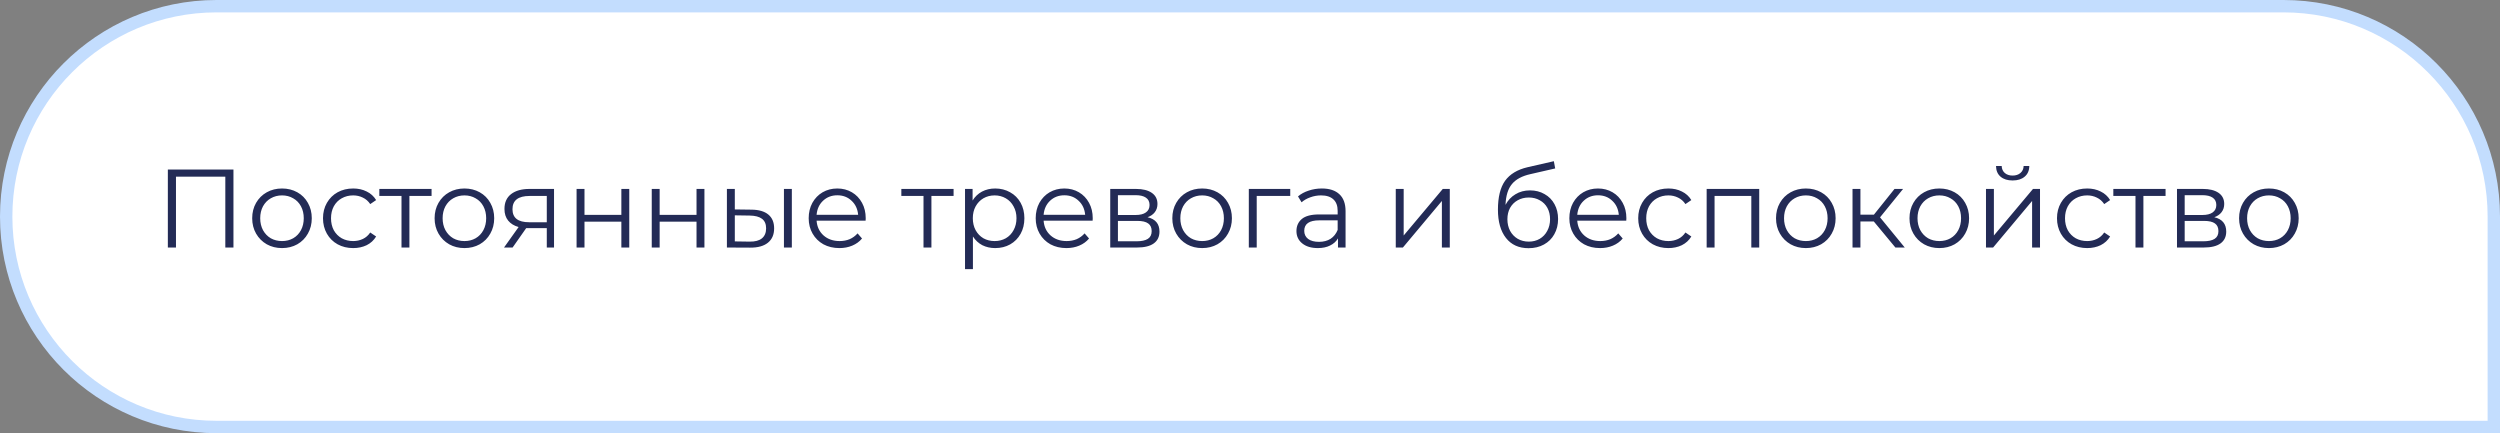 <?xml version="1.0" encoding="UTF-8"?> <svg xmlns="http://www.w3.org/2000/svg" width="404" height="70" viewBox="0 0 404 70" fill="none"><rect x="0" y="0" width="404" height="70" fill="#808080" stroke="none"/> <path d="M35 1H369C387.778 1 403 16.222 403 35V69H35C16.222 69 1 53.778 1 35C1 16.222 16.222 1 35 1Z" fill="white" stroke="#C3DDFE" stroke-width="2"></path> <path d="M37.726 27.4V40H36.412V28.552H28.438V40H27.124V27.4H37.726ZM45.578 40.09C44.666 40.09 43.843 39.886 43.111 39.478C42.38 39.058 41.803 38.482 41.383 37.75C40.964 37.018 40.754 36.19 40.754 35.266C40.754 34.342 40.964 33.514 41.383 32.782C41.803 32.05 42.38 31.48 43.111 31.072C43.843 30.664 44.666 30.46 45.578 30.46C46.489 30.46 47.312 30.664 48.044 31.072C48.776 31.48 49.346 32.05 49.754 32.782C50.173 33.514 50.383 34.342 50.383 35.266C50.383 36.19 50.173 37.018 49.754 37.75C49.346 38.482 48.776 39.058 48.044 39.478C47.312 39.886 46.489 40.09 45.578 40.09ZM45.578 38.956C46.249 38.956 46.849 38.806 47.377 38.506C47.917 38.194 48.337 37.756 48.638 37.192C48.938 36.628 49.087 35.986 49.087 35.266C49.087 34.546 48.938 33.904 48.638 33.34C48.337 32.776 47.917 32.344 47.377 32.044C46.849 31.732 46.249 31.576 45.578 31.576C44.906 31.576 44.3 31.732 43.76 32.044C43.231 32.344 42.812 32.776 42.499 33.34C42.2 33.904 42.05 34.546 42.05 35.266C42.05 35.986 42.2 36.628 42.499 37.192C42.812 37.756 43.231 38.194 43.76 38.506C44.3 38.806 44.906 38.956 45.578 38.956ZM57.075 40.09C56.139 40.09 55.299 39.886 54.555 39.478C53.823 39.07 53.247 38.5 52.827 37.768C52.407 37.024 52.197 36.19 52.197 35.266C52.197 34.342 52.407 33.514 52.827 32.782C53.247 32.05 53.823 31.48 54.555 31.072C55.299 30.664 56.139 30.46 57.075 30.46C57.891 30.46 58.617 30.622 59.253 30.946C59.901 31.258 60.411 31.72 60.783 32.332L59.829 32.98C59.517 32.512 59.121 32.164 58.641 31.936C58.161 31.696 57.639 31.576 57.075 31.576C56.391 31.576 55.773 31.732 55.221 32.044C54.681 32.344 54.255 32.776 53.943 33.34C53.643 33.904 53.493 34.546 53.493 35.266C53.493 35.998 53.643 36.646 53.943 37.21C54.255 37.762 54.681 38.194 55.221 38.506C55.773 38.806 56.391 38.956 57.075 38.956C57.639 38.956 58.161 38.842 58.641 38.614C59.121 38.386 59.517 38.038 59.829 37.57L60.783 38.218C60.411 38.83 59.901 39.298 59.253 39.622C58.605 39.934 57.879 40.09 57.075 40.09ZM69.742 31.666H66.16V40H64.882V31.666H61.3V30.532H69.742V31.666ZM75.056 40.09C74.144 40.09 73.322 39.886 72.59 39.478C71.858 39.058 71.282 38.482 70.862 37.75C70.442 37.018 70.232 36.19 70.232 35.266C70.232 34.342 70.442 33.514 70.862 32.782C71.282 32.05 71.858 31.48 72.59 31.072C73.322 30.664 74.144 30.46 75.056 30.46C75.968 30.46 76.79 30.664 77.522 31.072C78.254 31.48 78.824 32.05 79.232 32.782C79.652 33.514 79.862 34.342 79.862 35.266C79.862 36.19 79.652 37.018 79.232 37.75C78.824 38.482 78.254 39.058 77.522 39.478C76.79 39.886 75.968 40.09 75.056 40.09ZM75.056 38.956C75.728 38.956 76.328 38.806 76.856 38.506C77.396 38.194 77.816 37.756 78.116 37.192C78.416 36.628 78.566 35.986 78.566 35.266C78.566 34.546 78.416 33.904 78.116 33.34C77.816 32.776 77.396 32.344 76.856 32.044C76.328 31.732 75.728 31.576 75.056 31.576C74.384 31.576 73.778 31.732 73.238 32.044C72.71 32.344 72.29 32.776 71.978 33.34C71.678 33.904 71.528 34.546 71.528 35.266C71.528 35.986 71.678 36.628 71.978 37.192C72.29 37.756 72.71 38.194 73.238 38.506C73.778 38.806 74.384 38.956 75.056 38.956ZM89.531 30.532V40H88.361V36.868H85.391H85.031L82.835 40H81.449L83.807 36.688C83.075 36.484 82.511 36.136 82.115 35.644C81.719 35.152 81.521 34.528 81.521 33.772C81.521 32.716 81.881 31.912 82.601 31.36C83.321 30.808 84.305 30.532 85.553 30.532H89.531ZM82.817 33.808C82.817 35.212 83.711 35.914 85.499 35.914H88.361V31.666H85.589C83.741 31.666 82.817 32.38 82.817 33.808ZM93.175 30.532H94.453V34.726H100.411V30.532H101.689V40H100.411V35.824H94.453V40H93.175V30.532ZM105.322 30.532H106.6V34.726H112.558V30.532H113.836V40H112.558V35.824H106.6V40H105.322V30.532ZM121.446 33.88C122.634 33.892 123.54 34.156 124.164 34.672C124.788 35.188 125.1 35.932 125.1 36.904C125.1 37.912 124.764 38.686 124.092 39.226C123.42 39.766 122.46 40.03 121.212 40.018L117.468 40V30.532H118.746V33.844L121.446 33.88ZM126.684 30.532H127.962V40H126.684V30.532ZM121.14 39.046C122.016 39.058 122.676 38.884 123.12 38.524C123.576 38.152 123.804 37.612 123.804 36.904C123.804 36.208 123.582 35.692 123.138 35.356C122.694 35.02 122.028 34.846 121.14 34.834L118.746 34.798V39.01L121.14 39.046ZM139.881 35.662H131.961C132.033 36.646 132.411 37.444 133.095 38.056C133.779 38.656 134.643 38.956 135.687 38.956C136.275 38.956 136.815 38.854 137.307 38.65C137.799 38.434 138.225 38.122 138.585 37.714L139.305 38.542C138.885 39.046 138.357 39.43 137.721 39.694C137.097 39.958 136.407 40.09 135.651 40.09C134.679 40.09 133.815 39.886 133.059 39.478C132.315 39.058 131.733 38.482 131.313 37.75C130.893 37.018 130.683 36.19 130.683 35.266C130.683 34.342 130.881 33.514 131.277 32.782C131.685 32.05 132.237 31.48 132.933 31.072C133.641 30.664 134.433 30.46 135.309 30.46C136.185 30.46 136.971 30.664 137.667 31.072C138.363 31.48 138.909 32.05 139.305 32.782C139.701 33.502 139.899 34.33 139.899 35.266L139.881 35.662ZM135.309 31.558C134.397 31.558 133.629 31.852 133.005 32.44C132.393 33.016 132.045 33.772 131.961 34.708H138.675C138.591 33.772 138.237 33.016 137.613 32.44C137.001 31.852 136.233 31.558 135.309 31.558ZM154.099 31.666H150.517V40H149.239V31.666H145.657V30.532H154.099V31.666ZM160.825 30.46C161.713 30.46 162.517 30.664 163.237 31.072C163.957 31.468 164.521 32.032 164.929 32.764C165.337 33.496 165.541 34.33 165.541 35.266C165.541 36.214 165.337 37.054 164.929 37.786C164.521 38.518 163.957 39.088 163.237 39.496C162.529 39.892 161.725 40.09 160.825 40.09C160.057 40.09 159.361 39.934 158.737 39.622C158.125 39.298 157.621 38.83 157.225 38.218V43.492H155.947V30.532H157.171V32.404C157.555 31.78 158.059 31.3 158.683 30.964C159.319 30.628 160.033 30.46 160.825 30.46ZM160.735 38.956C161.395 38.956 161.995 38.806 162.535 38.506C163.075 38.194 163.495 37.756 163.795 37.192C164.107 36.628 164.263 35.986 164.263 35.266C164.263 34.546 164.107 33.91 163.795 33.358C163.495 32.794 163.075 32.356 162.535 32.044C161.995 31.732 161.395 31.576 160.735 31.576C160.063 31.576 159.457 31.732 158.917 32.044C158.389 32.356 157.969 32.794 157.657 33.358C157.357 33.91 157.207 34.546 157.207 35.266C157.207 35.986 157.357 36.628 157.657 37.192C157.969 37.756 158.389 38.194 158.917 38.506C159.457 38.806 160.063 38.956 160.735 38.956ZM176.567 35.662H168.647C168.719 36.646 169.097 37.444 169.781 38.056C170.465 38.656 171.329 38.956 172.373 38.956C172.961 38.956 173.501 38.854 173.993 38.65C174.485 38.434 174.911 38.122 175.271 37.714L175.991 38.542C175.571 39.046 175.043 39.43 174.407 39.694C173.783 39.958 173.093 40.09 172.337 40.09C171.365 40.09 170.501 39.886 169.745 39.478C169.001 39.058 168.419 38.482 167.999 37.75C167.579 37.018 167.369 36.19 167.369 35.266C167.369 34.342 167.567 33.514 167.963 32.782C168.371 32.05 168.923 31.48 169.619 31.072C170.327 30.664 171.119 30.46 171.995 30.46C172.871 30.46 173.657 30.664 174.353 31.072C175.049 31.48 175.595 32.05 175.991 32.782C176.387 33.502 176.585 34.33 176.585 35.266L176.567 35.662ZM171.995 31.558C171.083 31.558 170.315 31.852 169.691 32.44C169.079 33.016 168.731 33.772 168.647 34.708H175.361C175.277 33.772 174.923 33.016 174.299 32.44C173.687 31.852 172.919 31.558 171.995 31.558ZM185.444 35.104C186.728 35.404 187.37 36.178 187.37 37.426C187.37 38.254 187.064 38.89 186.452 39.334C185.84 39.778 184.928 40 183.716 40H179.414V30.532H183.59C184.67 30.532 185.516 30.742 186.128 31.162C186.74 31.582 187.046 32.182 187.046 32.962C187.046 33.478 186.902 33.922 186.614 34.294C186.338 34.654 185.948 34.924 185.444 35.104ZM180.656 34.744H183.5C184.232 34.744 184.79 34.606 185.174 34.33C185.57 34.054 185.768 33.652 185.768 33.124C185.768 32.596 185.57 32.2 185.174 31.936C184.79 31.672 184.232 31.54 183.5 31.54H180.656V34.744ZM183.662 38.992C184.478 38.992 185.09 38.86 185.498 38.596C185.906 38.332 186.11 37.918 186.11 37.354C186.11 36.79 185.924 36.376 185.552 36.112C185.18 35.836 184.592 35.698 183.788 35.698H180.656V38.992H183.662ZM194.271 40.09C193.359 40.09 192.537 39.886 191.805 39.478C191.073 39.058 190.497 38.482 190.077 37.75C189.657 37.018 189.447 36.19 189.447 35.266C189.447 34.342 189.657 33.514 190.077 32.782C190.497 32.05 191.073 31.48 191.805 31.072C192.537 30.664 193.359 30.46 194.271 30.46C195.183 30.46 196.005 30.664 196.737 31.072C197.469 31.48 198.039 32.05 198.447 32.782C198.867 33.514 199.077 34.342 199.077 35.266C199.077 36.19 198.867 37.018 198.447 37.75C198.039 38.482 197.469 39.058 196.737 39.478C196.005 39.886 195.183 40.09 194.271 40.09ZM194.271 38.956C194.943 38.956 195.543 38.806 196.071 38.506C196.611 38.194 197.031 37.756 197.331 37.192C197.631 36.628 197.781 35.986 197.781 35.266C197.781 34.546 197.631 33.904 197.331 33.34C197.031 32.776 196.611 32.344 196.071 32.044C195.543 31.732 194.943 31.576 194.271 31.576C193.599 31.576 192.993 31.732 192.453 32.044C191.925 32.344 191.505 32.776 191.193 33.34C190.893 33.904 190.743 34.546 190.743 35.266C190.743 35.986 190.893 36.628 191.193 37.192C191.505 37.756 191.925 38.194 192.453 38.506C192.993 38.806 193.599 38.956 194.271 38.956ZM208.504 31.666H203.086V40H201.808V30.532H208.504V31.666ZM213.609 30.46C214.845 30.46 215.793 30.772 216.453 31.396C217.113 32.008 217.443 32.92 217.443 34.132V40H216.219V38.524C215.931 39.016 215.505 39.4 214.941 39.676C214.389 39.952 213.729 40.09 212.961 40.09C211.905 40.09 211.065 39.838 210.441 39.334C209.817 38.83 209.505 38.164 209.505 37.336C209.505 36.532 209.793 35.884 210.369 35.392C210.957 34.9 211.887 34.654 213.159 34.654H216.165V34.078C216.165 33.262 215.937 32.644 215.481 32.224C215.025 31.792 214.359 31.576 213.483 31.576C212.883 31.576 212.307 31.678 211.755 31.882C211.203 32.074 210.729 32.344 210.333 32.692L209.757 31.738C210.237 31.33 210.813 31.018 211.485 30.802C212.157 30.574 212.865 30.46 213.609 30.46ZM213.159 39.082C213.879 39.082 214.497 38.92 215.013 38.596C215.529 38.26 215.913 37.78 216.165 37.156V35.608H213.195C211.575 35.608 210.765 36.172 210.765 37.3C210.765 37.852 210.975 38.29 211.395 38.614C211.815 38.926 212.403 39.082 213.159 39.082ZM225.556 30.532H226.834V38.056L233.152 30.532H234.286V40H233.008V32.476L226.708 40H225.556V30.532ZM247.25 30.766C248.126 30.766 248.906 30.964 249.59 31.36C250.286 31.744 250.826 32.29 251.21 32.998C251.594 33.694 251.786 34.492 251.786 35.392C251.786 36.316 251.582 37.138 251.174 37.858C250.778 38.566 250.22 39.118 249.5 39.514C248.78 39.91 247.952 40.108 247.016 40.108C245.444 40.108 244.226 39.556 243.362 38.452C242.498 37.348 242.066 35.824 242.066 33.88C242.066 31.852 242.45 30.298 243.218 29.218C243.998 28.138 245.21 27.406 246.854 27.022L251.102 26.05L251.318 27.22L247.322 28.138C245.966 28.438 244.97 28.972 244.334 29.74C243.698 30.496 243.35 31.618 243.29 33.106C243.674 32.374 244.208 31.804 244.892 31.396C245.576 30.976 246.362 30.766 247.25 30.766ZM247.052 39.046C247.712 39.046 248.3 38.896 248.816 38.596C249.344 38.284 249.752 37.852 250.04 37.3C250.34 36.748 250.49 36.124 250.49 35.428C250.49 34.732 250.346 34.12 250.058 33.592C249.77 33.064 249.362 32.656 248.834 32.368C248.318 32.068 247.724 31.918 247.052 31.918C246.38 31.918 245.78 32.068 245.252 32.368C244.736 32.656 244.328 33.064 244.028 33.592C243.74 34.12 243.596 34.732 243.596 35.428C243.596 36.124 243.74 36.748 244.028 37.3C244.328 37.852 244.742 38.284 245.27 38.596C245.798 38.896 246.392 39.046 247.052 39.046ZM262.805 35.662H254.885C254.957 36.646 255.335 37.444 256.019 38.056C256.703 38.656 257.567 38.956 258.611 38.956C259.199 38.956 259.739 38.854 260.231 38.65C260.723 38.434 261.149 38.122 261.509 37.714L262.229 38.542C261.809 39.046 261.281 39.43 260.645 39.694C260.021 39.958 259.331 40.09 258.575 40.09C257.603 40.09 256.739 39.886 255.983 39.478C255.239 39.058 254.657 38.482 254.237 37.75C253.817 37.018 253.607 36.19 253.607 35.266C253.607 34.342 253.805 33.514 254.201 32.782C254.609 32.05 255.161 31.48 255.857 31.072C256.565 30.664 257.357 30.46 258.233 30.46C259.109 30.46 259.895 30.664 260.591 31.072C261.287 31.48 261.833 32.05 262.229 32.782C262.625 33.502 262.823 34.33 262.823 35.266L262.805 35.662ZM258.233 31.558C257.321 31.558 256.553 31.852 255.929 32.44C255.317 33.016 254.969 33.772 254.885 34.708H261.599C261.515 33.772 261.161 33.016 260.537 32.44C259.925 31.852 259.157 31.558 258.233 31.558ZM269.612 40.09C268.676 40.09 267.836 39.886 267.092 39.478C266.36 39.07 265.784 38.5 265.364 37.768C264.944 37.024 264.734 36.19 264.734 35.266C264.734 34.342 264.944 33.514 265.364 32.782C265.784 32.05 266.36 31.48 267.092 31.072C267.836 30.664 268.676 30.46 269.612 30.46C270.428 30.46 271.154 30.622 271.79 30.946C272.438 31.258 272.948 31.72 273.32 32.332L272.366 32.98C272.054 32.512 271.658 32.164 271.178 31.936C270.698 31.696 270.176 31.576 269.612 31.576C268.928 31.576 268.31 31.732 267.758 32.044C267.218 32.344 266.792 32.776 266.48 33.34C266.18 33.904 266.03 34.546 266.03 35.266C266.03 35.998 266.18 36.646 266.48 37.21C266.792 37.762 267.218 38.194 267.758 38.506C268.31 38.806 268.928 38.956 269.612 38.956C270.176 38.956 270.698 38.842 271.178 38.614C271.658 38.386 272.054 38.038 272.366 37.57L273.32 38.218C272.948 38.83 272.438 39.298 271.79 39.622C271.142 39.934 270.416 40.09 269.612 40.09ZM284.291 30.532V40H283.013V31.666H277.073V40H275.795V30.532H284.291ZM291.829 40.09C290.917 40.09 290.095 39.886 289.363 39.478C288.631 39.058 288.055 38.482 287.635 37.75C287.215 37.018 287.005 36.19 287.005 35.266C287.005 34.342 287.215 33.514 287.635 32.782C288.055 32.05 288.631 31.48 289.363 31.072C290.095 30.664 290.917 30.46 291.829 30.46C292.741 30.46 293.563 30.664 294.295 31.072C295.027 31.48 295.597 32.05 296.005 32.782C296.425 33.514 296.635 34.342 296.635 35.266C296.635 36.19 296.425 37.018 296.005 37.75C295.597 38.482 295.027 39.058 294.295 39.478C293.563 39.886 292.741 40.09 291.829 40.09ZM291.829 38.956C292.501 38.956 293.101 38.806 293.629 38.506C294.169 38.194 294.589 37.756 294.889 37.192C295.189 36.628 295.339 35.986 295.339 35.266C295.339 34.546 295.189 33.904 294.889 33.34C294.589 32.776 294.169 32.344 293.629 32.044C293.101 31.732 292.501 31.576 291.829 31.576C291.157 31.576 290.551 31.732 290.011 32.044C289.483 32.344 289.063 32.776 288.751 33.34C288.451 33.904 288.301 34.546 288.301 35.266C288.301 35.986 288.451 36.628 288.751 37.192C289.063 37.756 289.483 38.194 290.011 38.506C290.551 38.806 291.157 38.956 291.829 38.956ZM302.805 35.788H300.645V40H299.367V30.532H300.645V34.69H302.823L306.153 30.532H307.539L303.813 35.122L307.809 40H306.297L302.805 35.788ZM313.398 40.09C312.486 40.09 311.664 39.886 310.932 39.478C310.2 39.058 309.624 38.482 309.204 37.75C308.784 37.018 308.574 36.19 308.574 35.266C308.574 34.342 308.784 33.514 309.204 32.782C309.624 32.05 310.2 31.48 310.932 31.072C311.664 30.664 312.486 30.46 313.398 30.46C314.31 30.46 315.132 30.664 315.864 31.072C316.596 31.48 317.166 32.05 317.574 32.782C317.994 33.514 318.204 34.342 318.204 35.266C318.204 36.19 317.994 37.018 317.574 37.75C317.166 38.482 316.596 39.058 315.864 39.478C315.132 39.886 314.31 40.09 313.398 40.09ZM313.398 38.956C314.07 38.956 314.67 38.806 315.198 38.506C315.738 38.194 316.158 37.756 316.458 37.192C316.758 36.628 316.908 35.986 316.908 35.266C316.908 34.546 316.758 33.904 316.458 33.34C316.158 32.776 315.738 32.344 315.198 32.044C314.67 31.732 314.07 31.576 313.398 31.576C312.726 31.576 312.12 31.732 311.58 32.044C311.052 32.344 310.632 32.776 310.32 33.34C310.02 33.904 309.87 34.546 309.87 35.266C309.87 35.986 310.02 36.628 310.32 37.192C310.632 37.756 311.052 38.194 311.58 38.506C312.12 38.806 312.726 38.956 313.398 38.956ZM320.935 30.532H322.213V38.056L328.531 30.532H329.665V40H328.387V32.476L322.087 40H320.935V30.532ZM325.237 29.164C324.421 29.164 323.773 28.96 323.293 28.552C322.813 28.144 322.567 27.568 322.555 26.824H323.473C323.485 27.292 323.653 27.67 323.977 27.958C324.301 28.234 324.721 28.372 325.237 28.372C325.753 28.372 326.173 28.234 326.497 27.958C326.833 27.67 327.007 27.292 327.019 26.824H327.937C327.925 27.568 327.673 28.144 327.181 28.552C326.701 28.96 326.053 29.164 325.237 29.164ZM337.288 40.09C336.352 40.09 335.512 39.886 334.768 39.478C334.036 39.07 333.46 38.5 333.04 37.768C332.62 37.024 332.41 36.19 332.41 35.266C332.41 34.342 332.62 33.514 333.04 32.782C333.46 32.05 334.036 31.48 334.768 31.072C335.512 30.664 336.352 30.46 337.288 30.46C338.104 30.46 338.83 30.622 339.466 30.946C340.114 31.258 340.624 31.72 340.996 32.332L340.042 32.98C339.73 32.512 339.334 32.164 338.854 31.936C338.374 31.696 337.852 31.576 337.288 31.576C336.604 31.576 335.986 31.732 335.434 32.044C334.894 32.344 334.468 32.776 334.156 33.34C333.856 33.904 333.706 34.546 333.706 35.266C333.706 35.998 333.856 36.646 334.156 37.21C334.468 37.762 334.894 38.194 335.434 38.506C335.986 38.806 336.604 38.956 337.288 38.956C337.852 38.956 338.374 38.842 338.854 38.614C339.334 38.386 339.73 38.038 340.042 37.57L340.996 38.218C340.624 38.83 340.114 39.298 339.466 39.622C338.818 39.934 338.092 40.09 337.288 40.09ZM349.955 31.666H346.373V40H345.095V31.666H341.513V30.532H349.955V31.666ZM357.832 35.104C359.116 35.404 359.758 36.178 359.758 37.426C359.758 38.254 359.452 38.89 358.84 39.334C358.228 39.778 357.316 40 356.104 40H351.802V30.532H355.978C357.058 30.532 357.904 30.742 358.516 31.162C359.128 31.582 359.434 32.182 359.434 32.962C359.434 33.478 359.29 33.922 359.002 34.294C358.726 34.654 358.336 34.924 357.832 35.104ZM353.044 34.744H355.888C356.62 34.744 357.178 34.606 357.562 34.33C357.958 34.054 358.156 33.652 358.156 33.124C358.156 32.596 357.958 32.2 357.562 31.936C357.178 31.672 356.62 31.54 355.888 31.54H353.044V34.744ZM356.05 38.992C356.866 38.992 357.478 38.86 357.886 38.596C358.294 38.332 358.498 37.918 358.498 37.354C358.498 36.79 358.312 36.376 357.94 36.112C357.568 35.836 356.98 35.698 356.176 35.698H353.044V38.992H356.05ZM366.66 40.09C365.748 40.09 364.926 39.886 364.194 39.478C363.462 39.058 362.886 38.482 362.466 37.75C362.046 37.018 361.836 36.19 361.836 35.266C361.836 34.342 362.046 33.514 362.466 32.782C362.886 32.05 363.462 31.48 364.194 31.072C364.926 30.664 365.748 30.46 366.66 30.46C367.572 30.46 368.394 30.664 369.126 31.072C369.858 31.48 370.428 32.05 370.836 32.782C371.256 33.514 371.466 34.342 371.466 35.266C371.466 36.19 371.256 37.018 370.836 37.75C370.428 38.482 369.858 39.058 369.126 39.478C368.394 39.886 367.572 40.09 366.66 40.09ZM366.66 38.956C367.332 38.956 367.932 38.806 368.46 38.506C369 38.194 369.42 37.756 369.72 37.192C370.02 36.628 370.17 35.986 370.17 35.266C370.17 34.546 370.02 33.904 369.72 33.34C369.42 32.776 369 32.344 368.46 32.044C367.932 31.732 367.332 31.576 366.66 31.576C365.988 31.576 365.382 31.732 364.842 32.044C364.314 32.344 363.894 32.776 363.582 33.34C363.282 33.904 363.132 34.546 363.132 35.266C363.132 35.986 363.282 36.628 363.582 37.192C363.894 37.756 364.314 38.194 364.842 38.506C365.382 38.806 365.988 38.956 366.66 38.956Z" fill="#232B56"></path> </svg> 